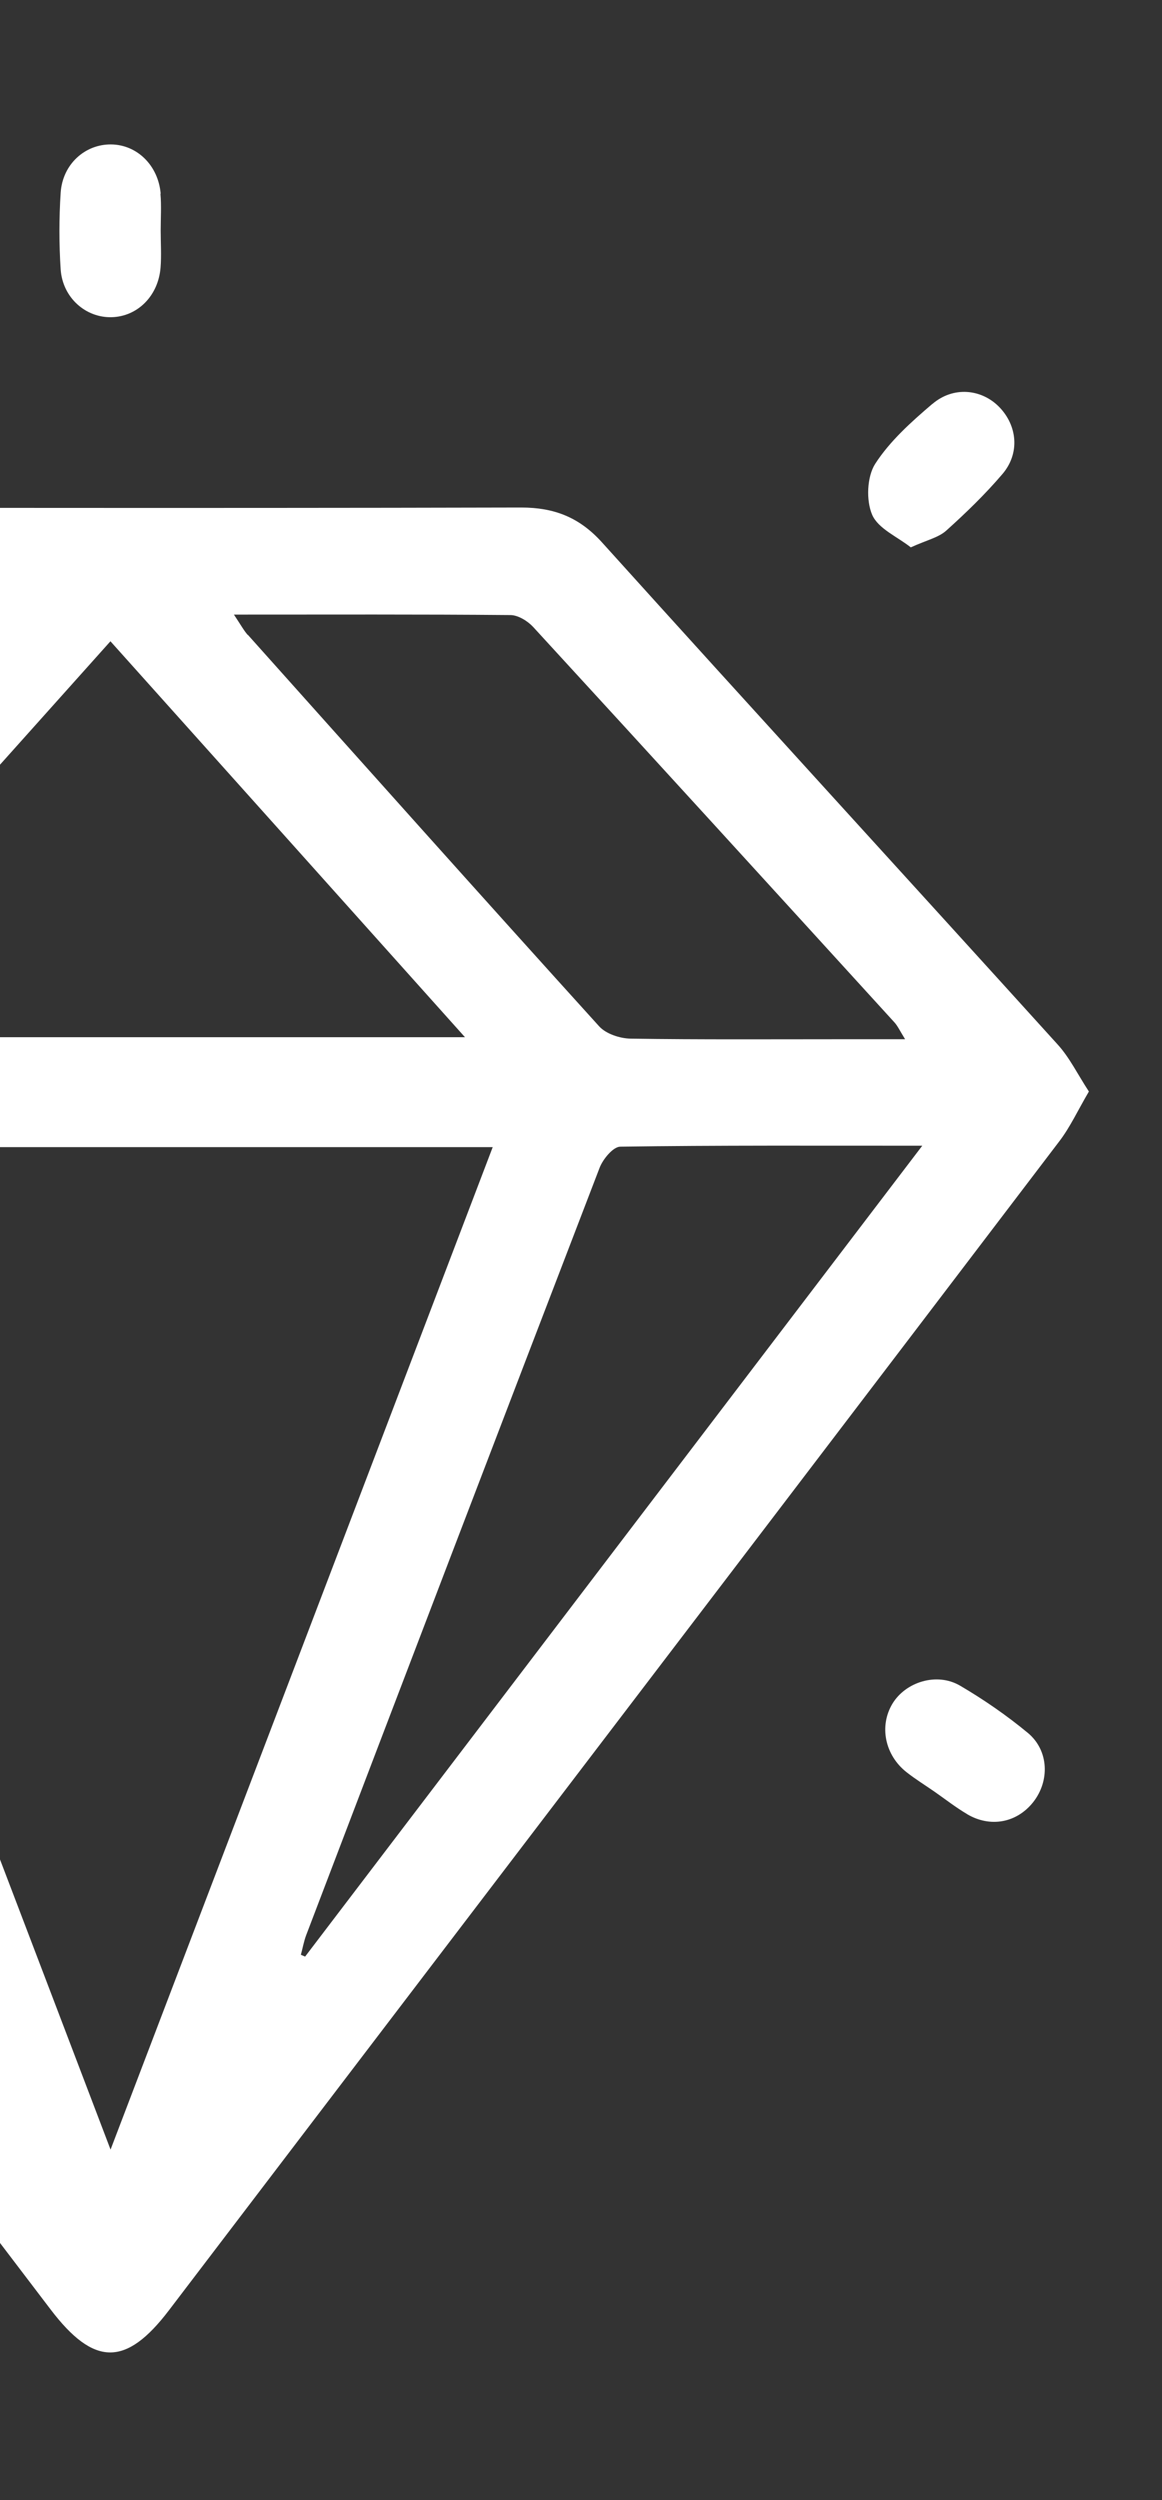 <svg xmlns="http://www.w3.org/2000/svg" id="a" data-name="Livello 1" viewBox="0 0 98.06 210.83"><rect x="0" y="0" width="98.06" height="210.83" fill="#333333" stroke="none"/><path d="M9.34,181.27c10.85-28.45,21.52-56.4,32.25-84.54H0v60.07c3.1,8.13,6.21,16.28,9.34,24.47Z" style="fill: none; stroke-width: 0px;"></path><path d="M39.25,87.46c-10.14-11.32-19.93-22.24-29.92-33.39C6.2,57.57,3.1,61.04,0,64.5v22.96h39.25Z" style="fill: none; stroke-width: 0px;"></path><path d="M53.22,87.6c5.89.09,11.77.05,17.66.05,1.7,0,3.39,0,5.49,0-.47-.75-.63-1.12-.89-1.41-10.15-11.13-20.3-22.26-30.49-33.35-.47-.51-1.28-1-1.93-1.01-7.6-.07-15.2-.04-23.33-.04.6.89.84,1.35,1.17,1.72,9.86,11.02,19.72,22.05,29.64,33.01.58.64,1.76,1.03,2.67,1.04Z" style="fill: none; stroke-width: 0px;"></path><path d="M52.33,96.7c-.6,0-1.46,1.05-1.74,1.78-8.29,21.56-16.52,43.13-24.76,64.71-.2.53-.3,1.1-.45,1.66l.35.15c17.24-22.64,34.48-45.28,52.08-68.38-8.91,0-17.2-.04-25.49.08Z" style="fill: none; stroke-width: 0px;"></path><path d="M89.26,88.09c-12.8-14.13-25.68-28.19-38.45-42.34-1.91-2.12-4.03-2.95-6.83-2.95-14.66.04-29.32.04-43.99.03v21.67c3.1-3.46,6.2-6.93,9.33-10.42,9.99,11.14,19.78,22.07,29.92,33.39H0v9.27h41.58c-10.73,28.14-21.39,56.09-32.25,84.54C6.21,173.08,3.1,164.94,0,156.81v32.34c1.42,1.87,2.85,3.74,4.27,5.61,3.66,4.81,6.36,4.83,9.98.08,8.19-10.75,16.38-21.5,24.58-32.25,16.86-22.11,33.73-44.22,50.57-66.35.91-1.19,1.55-2.59,2.49-4.19-.96-1.47-1.63-2.86-2.63-3.96ZM20.91,53.55c-.33-.37-.57-.82-1.17-1.72,8.12,0,15.72-.03,23.33.04.65,0,1.46.5,1.93,1.01,10.19,11.09,20.34,22.22,30.49,33.35.26.29.43.66.89,1.41-2.09,0-3.79,0-5.49,0-5.89,0-11.77.04-17.66-.05-.91-.01-2.09-.4-2.67-1.04-9.93-10.96-19.78-21.99-29.64-33.01ZM25.74,165l-.35-.15c.15-.55.25-1.13.45-1.66,8.23-21.58,16.47-43.15,24.76-64.71.28-.73,1.14-1.77,1.74-1.78,8.29-.12,16.57-.08,25.49-.08-17.6,23.1-34.84,45.74-52.08,68.38Z" style="fill: #fff; stroke-width: 0px;"></path><path d="M81.61,152.99c1.97,1.16,4.19.73,5.57-1,1.42-1.79,1.34-4.37-.44-5.85-1.79-1.48-3.73-2.82-5.73-3.99-1.96-1.14-4.59-.31-5.7,1.53-1.13,1.88-.64,4.33,1.19,5.77.75.59,1.56,1.09,2.34,1.63.92.64,1.81,1.34,2.78,1.91Z" style="fill: #fff; stroke-width: 0px;"></path><path d="M13.56,16.33c-.21-2.4-2.01-4.13-4.19-4.15-2.2-.02-4.09,1.67-4.25,4.07-.14,2.15-.14,4.33,0,6.48.17,2.37,2.1,4.07,4.29,4.02,2.19-.05,3.95-1.79,4.14-4.19.08-1.03.01-2.07.01-3.11,0-1.04.07-2.08-.02-3.11Z" style="fill: #fff; stroke-width: 0px;"></path><path d="M78.67,34.07c-1.77,1.51-3.57,3.12-4.81,5.04-.7,1.09-.78,3.09-.26,4.3.51,1.18,2.14,1.86,3.26,2.75,1.34-.61,2.33-.82,2.99-1.41,1.67-1.5,3.3-3.08,4.75-4.78,1.48-1.74,1.26-4.07-.28-5.65-1.5-1.53-3.88-1.76-5.64-.25Z" style="fill: #fff; stroke-width: 0px;"></path></svg>